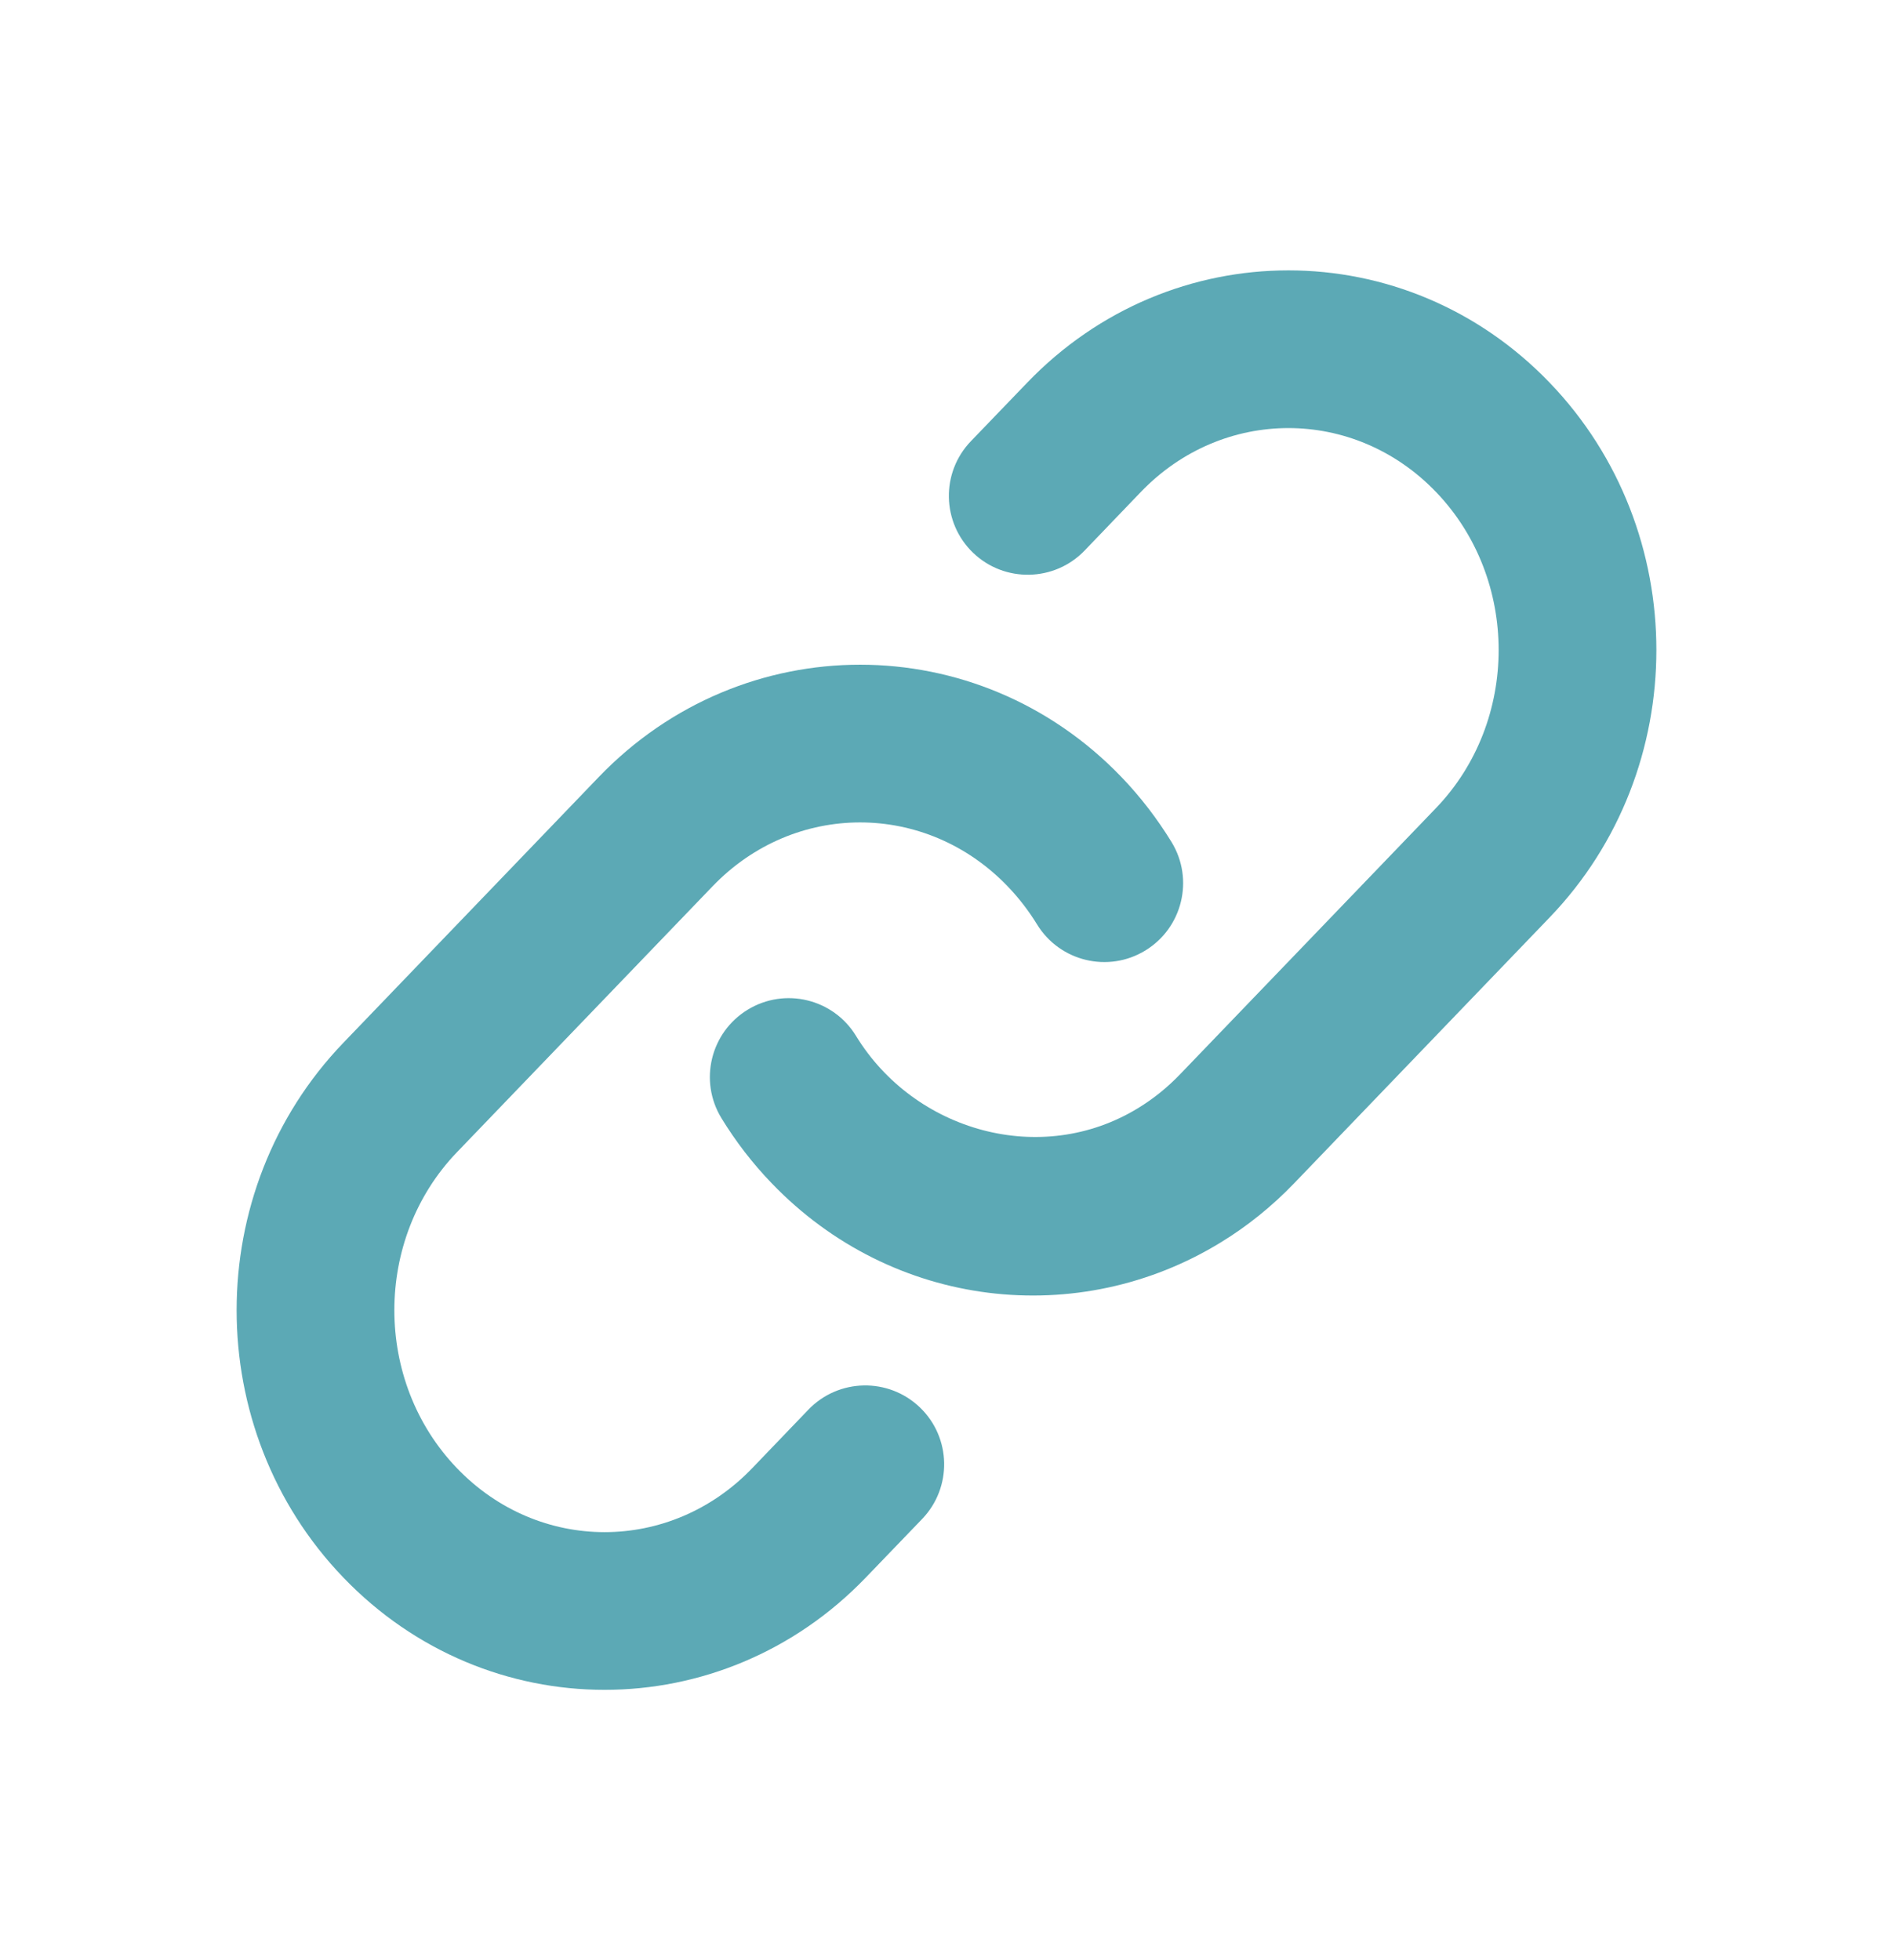 <svg width="28" height="29" viewBox="0 0 28 29" fill="none" xmlns="http://www.w3.org/2000/svg">
<path fill-rule="evenodd" clip-rule="evenodd" d="M15.193 5.662C17.322 3.446 20.793 3.446 22.922 5.662C25.026 7.851 25.026 11.382 22.922 13.572L19.143 17.505C18.813 17.848 18.45 18.14 18.061 18.378C15.959 19.67 13.207 19.371 11.414 17.505C11.127 17.207 10.88 16.884 10.671 16.542C10.335 15.992 10.509 15.274 11.059 14.938C11.609 14.602 12.327 14.776 12.662 15.326C13.523 16.735 15.399 17.276 16.84 16.39C17.059 16.256 17.268 16.089 17.46 15.888L21.24 11.955C22.476 10.669 22.476 8.565 21.24 7.278C20.029 6.018 18.086 6.018 16.875 7.278L16.043 8.145C15.597 8.609 14.858 8.624 14.393 8.178C13.929 7.731 13.914 6.993 14.36 6.528L15.193 5.662Z" fill="#5CA9B5"/>
<path fill-rule="evenodd" clip-rule="evenodd" d="M8.857 11.495C10.986 9.28 14.458 9.28 16.587 11.495C16.873 11.793 17.12 12.117 17.329 12.458C17.665 13.008 17.491 13.726 16.941 14.062C16.392 14.398 15.674 14.224 15.338 13.674C15.216 13.475 15.071 13.286 14.904 13.112C13.693 11.852 11.75 11.852 10.54 13.112L6.76 17.045C5.524 18.331 5.524 20.436 6.76 21.722C7.971 22.982 9.914 22.982 11.125 21.722L11.957 20.855C12.404 20.39 13.142 20.376 13.607 20.822C14.072 21.269 14.086 22.007 13.64 22.472L12.807 23.338C10.678 25.554 7.207 25.554 5.078 23.338C2.974 21.149 2.974 17.618 5.078 15.428L8.857 11.495Z" fill="#5CA9B5"/>
</svg>
